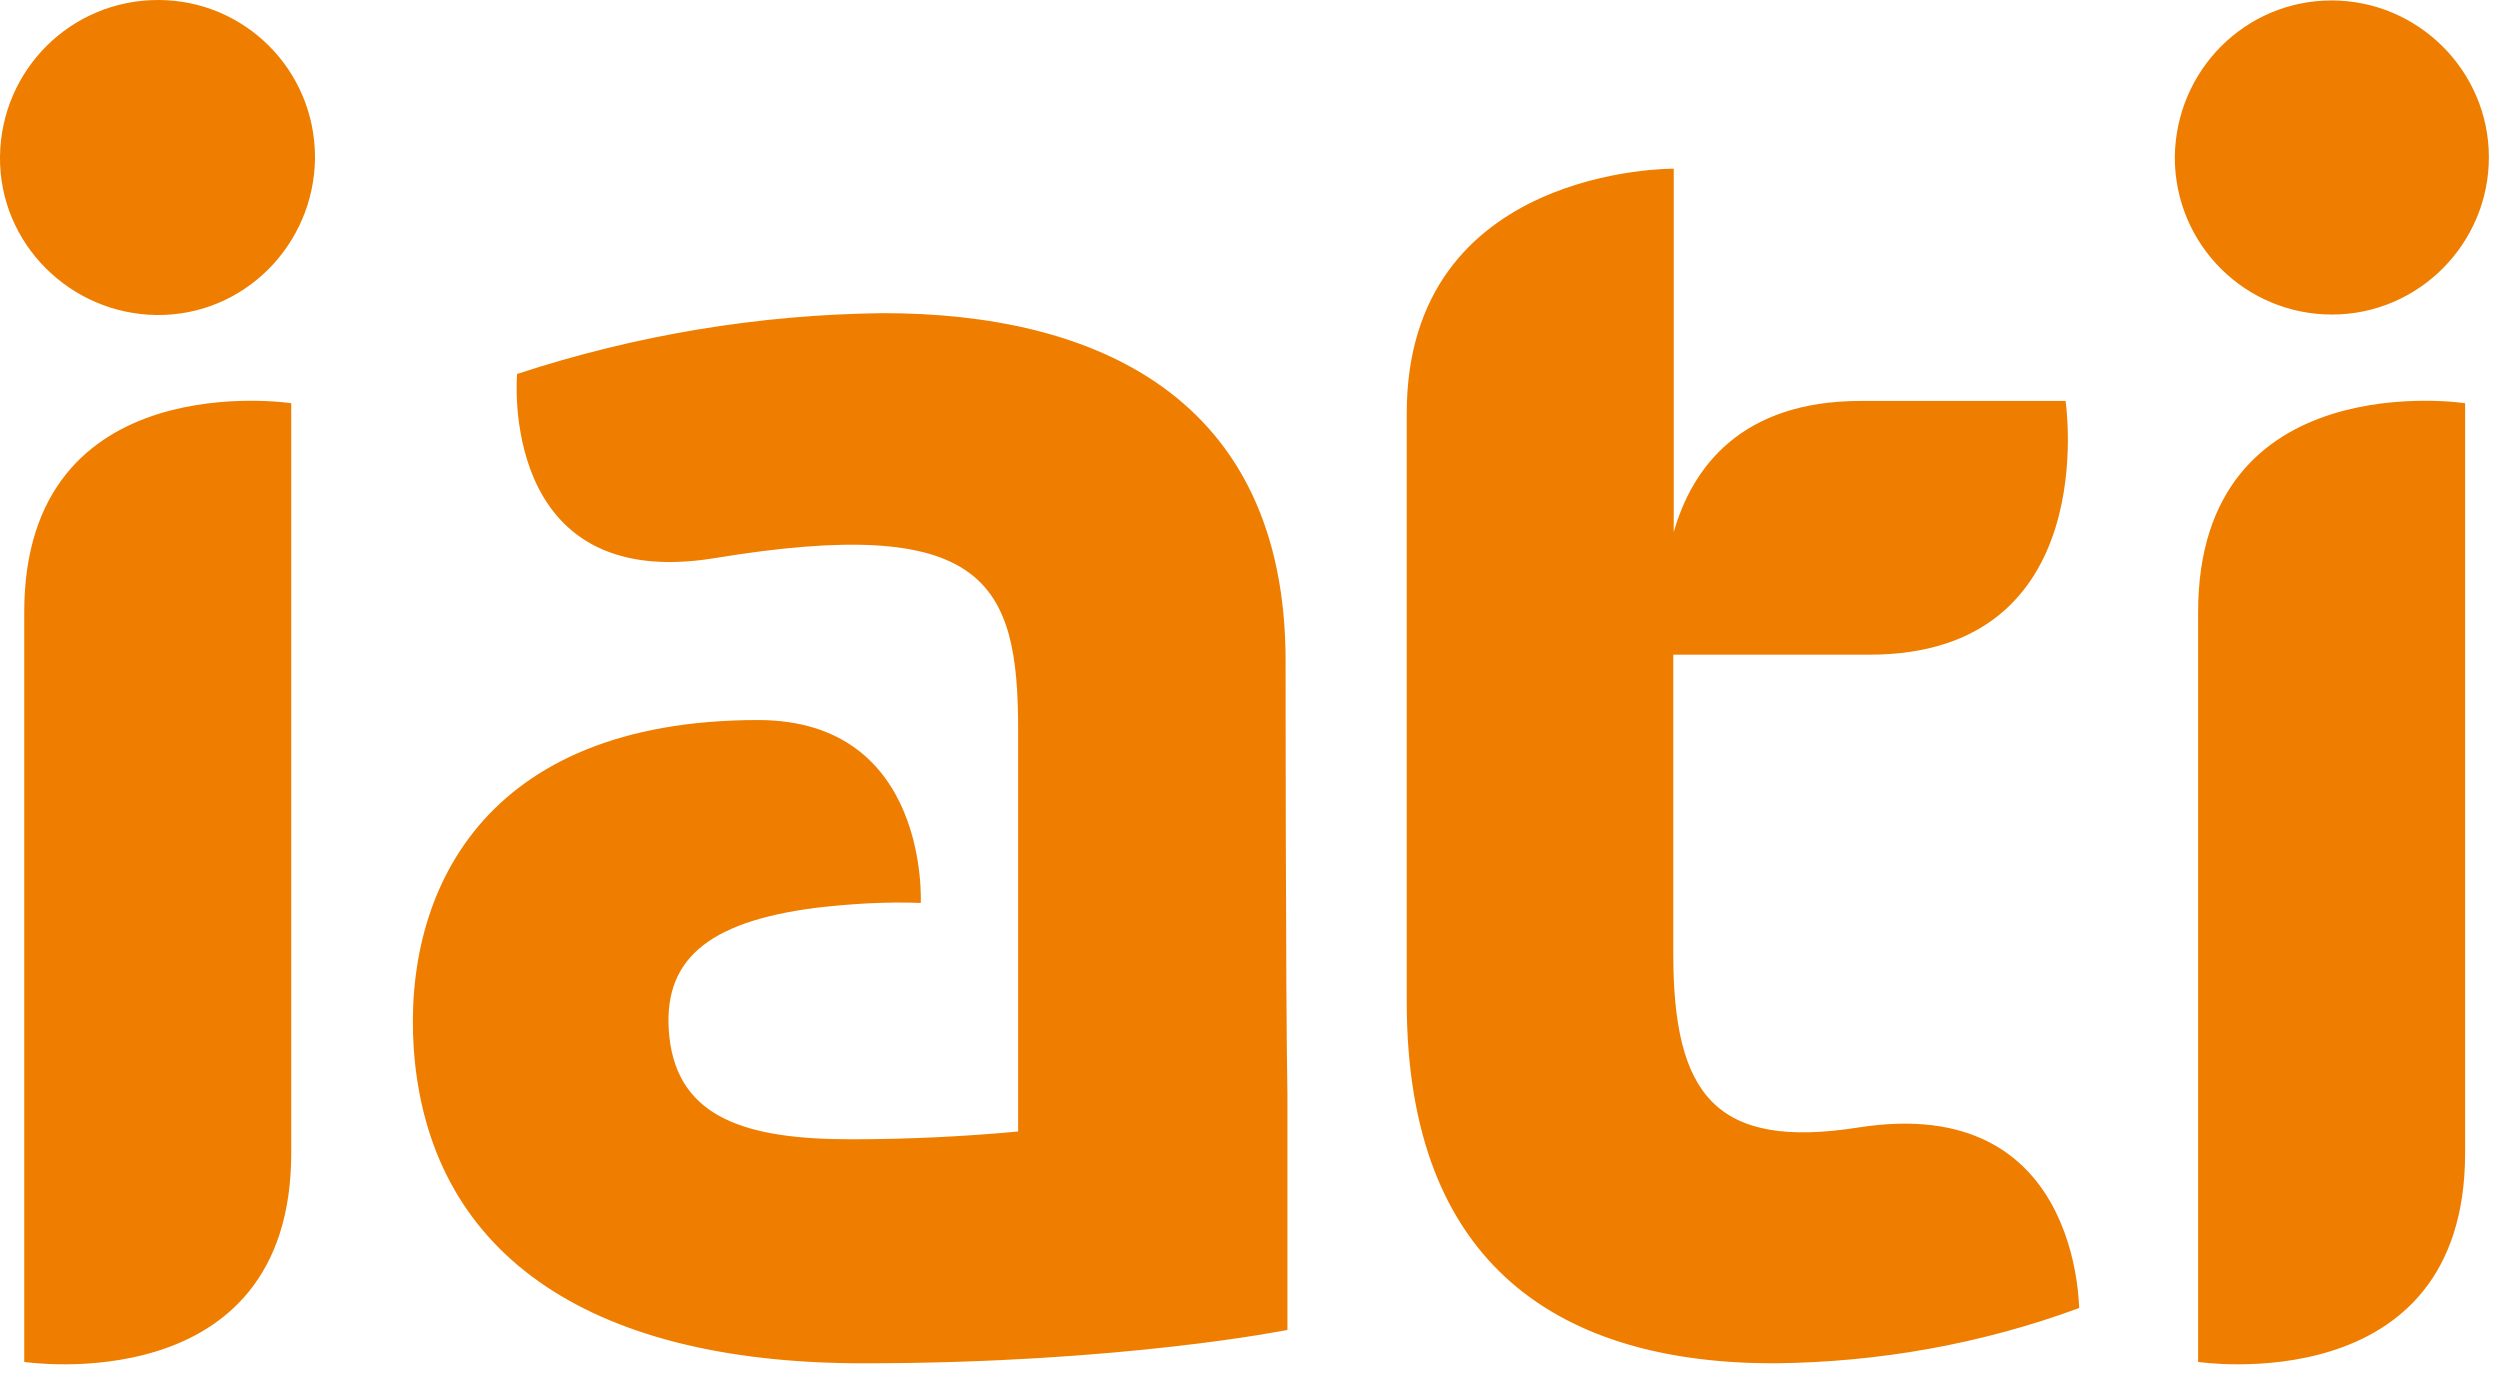 <svg width="109" height="60" viewBox="0 0 109 60" fill="none" xmlns="http://www.w3.org/2000/svg">
<path d="M56.052 28.823C56.052 17.242 47.68 13.654 38.511 13.654C33.069 13.714 27.707 14.611 22.545 16.305C22.545 16.305 21.688 25.873 31.136 24.338C42.976 22.385 44.391 25.395 44.391 31.813V49.334C42.039 49.553 39.567 49.673 37.096 49.673C32.591 49.673 29.561 48.776 29.182 45.188C28.843 41.879 30.817 40.205 35.521 39.587C37.056 39.407 38.611 39.308 40.145 39.368C40.145 39.368 40.544 31.394 33.049 31.394C21.03 31.394 17.581 38.929 18.04 45.726C18.658 54.477 25.395 59.44 37.634 59.44C48.916 59.44 56.132 57.985 56.132 57.985V47.7C56.052 43.494 56.052 28.843 56.052 28.823ZM6.897 0C3.09 0 0.04 3.05 0 6.837C-0.039 10.604 3.05 13.694 6.837 13.734C10.625 13.774 13.694 10.684 13.734 6.897V6.857C13.734 3.05 10.665 0 6.897 0ZM1.057 26.69V59.38C1.057 59.38 12.698 61.134 12.698 50.271V17.581C12.718 17.581 1.057 15.807 1.057 26.69ZM95.838 26.69V59.38C95.838 59.38 107.479 61.134 107.479 50.271V17.581C107.519 17.581 95.838 15.807 95.838 26.69ZM81.048 49.155C74.769 50.151 72.955 47.7 72.955 41.58V28.544H81.506C91.732 28.544 90.058 17.481 90.058 17.481H81.128C75.905 17.481 73.772 20.391 72.975 23.202V7.355C72.975 7.355 61.334 7.236 61.334 18.019V43.693C61.334 55.274 68.131 59.44 77.34 59.44C81.885 59.4 86.39 58.603 90.656 57.028C90.616 57.088 90.755 47.64 81.048 49.155ZM101.678 13.714C105.446 13.714 108.515 10.624 108.515 6.857C108.515 3.09 105.426 0.02 101.659 0.02C97.891 0.02 94.861 3.07 94.822 6.857C94.822 10.664 97.891 13.714 101.678 13.714Z" fill="#EF7D00"></path>
</svg>
